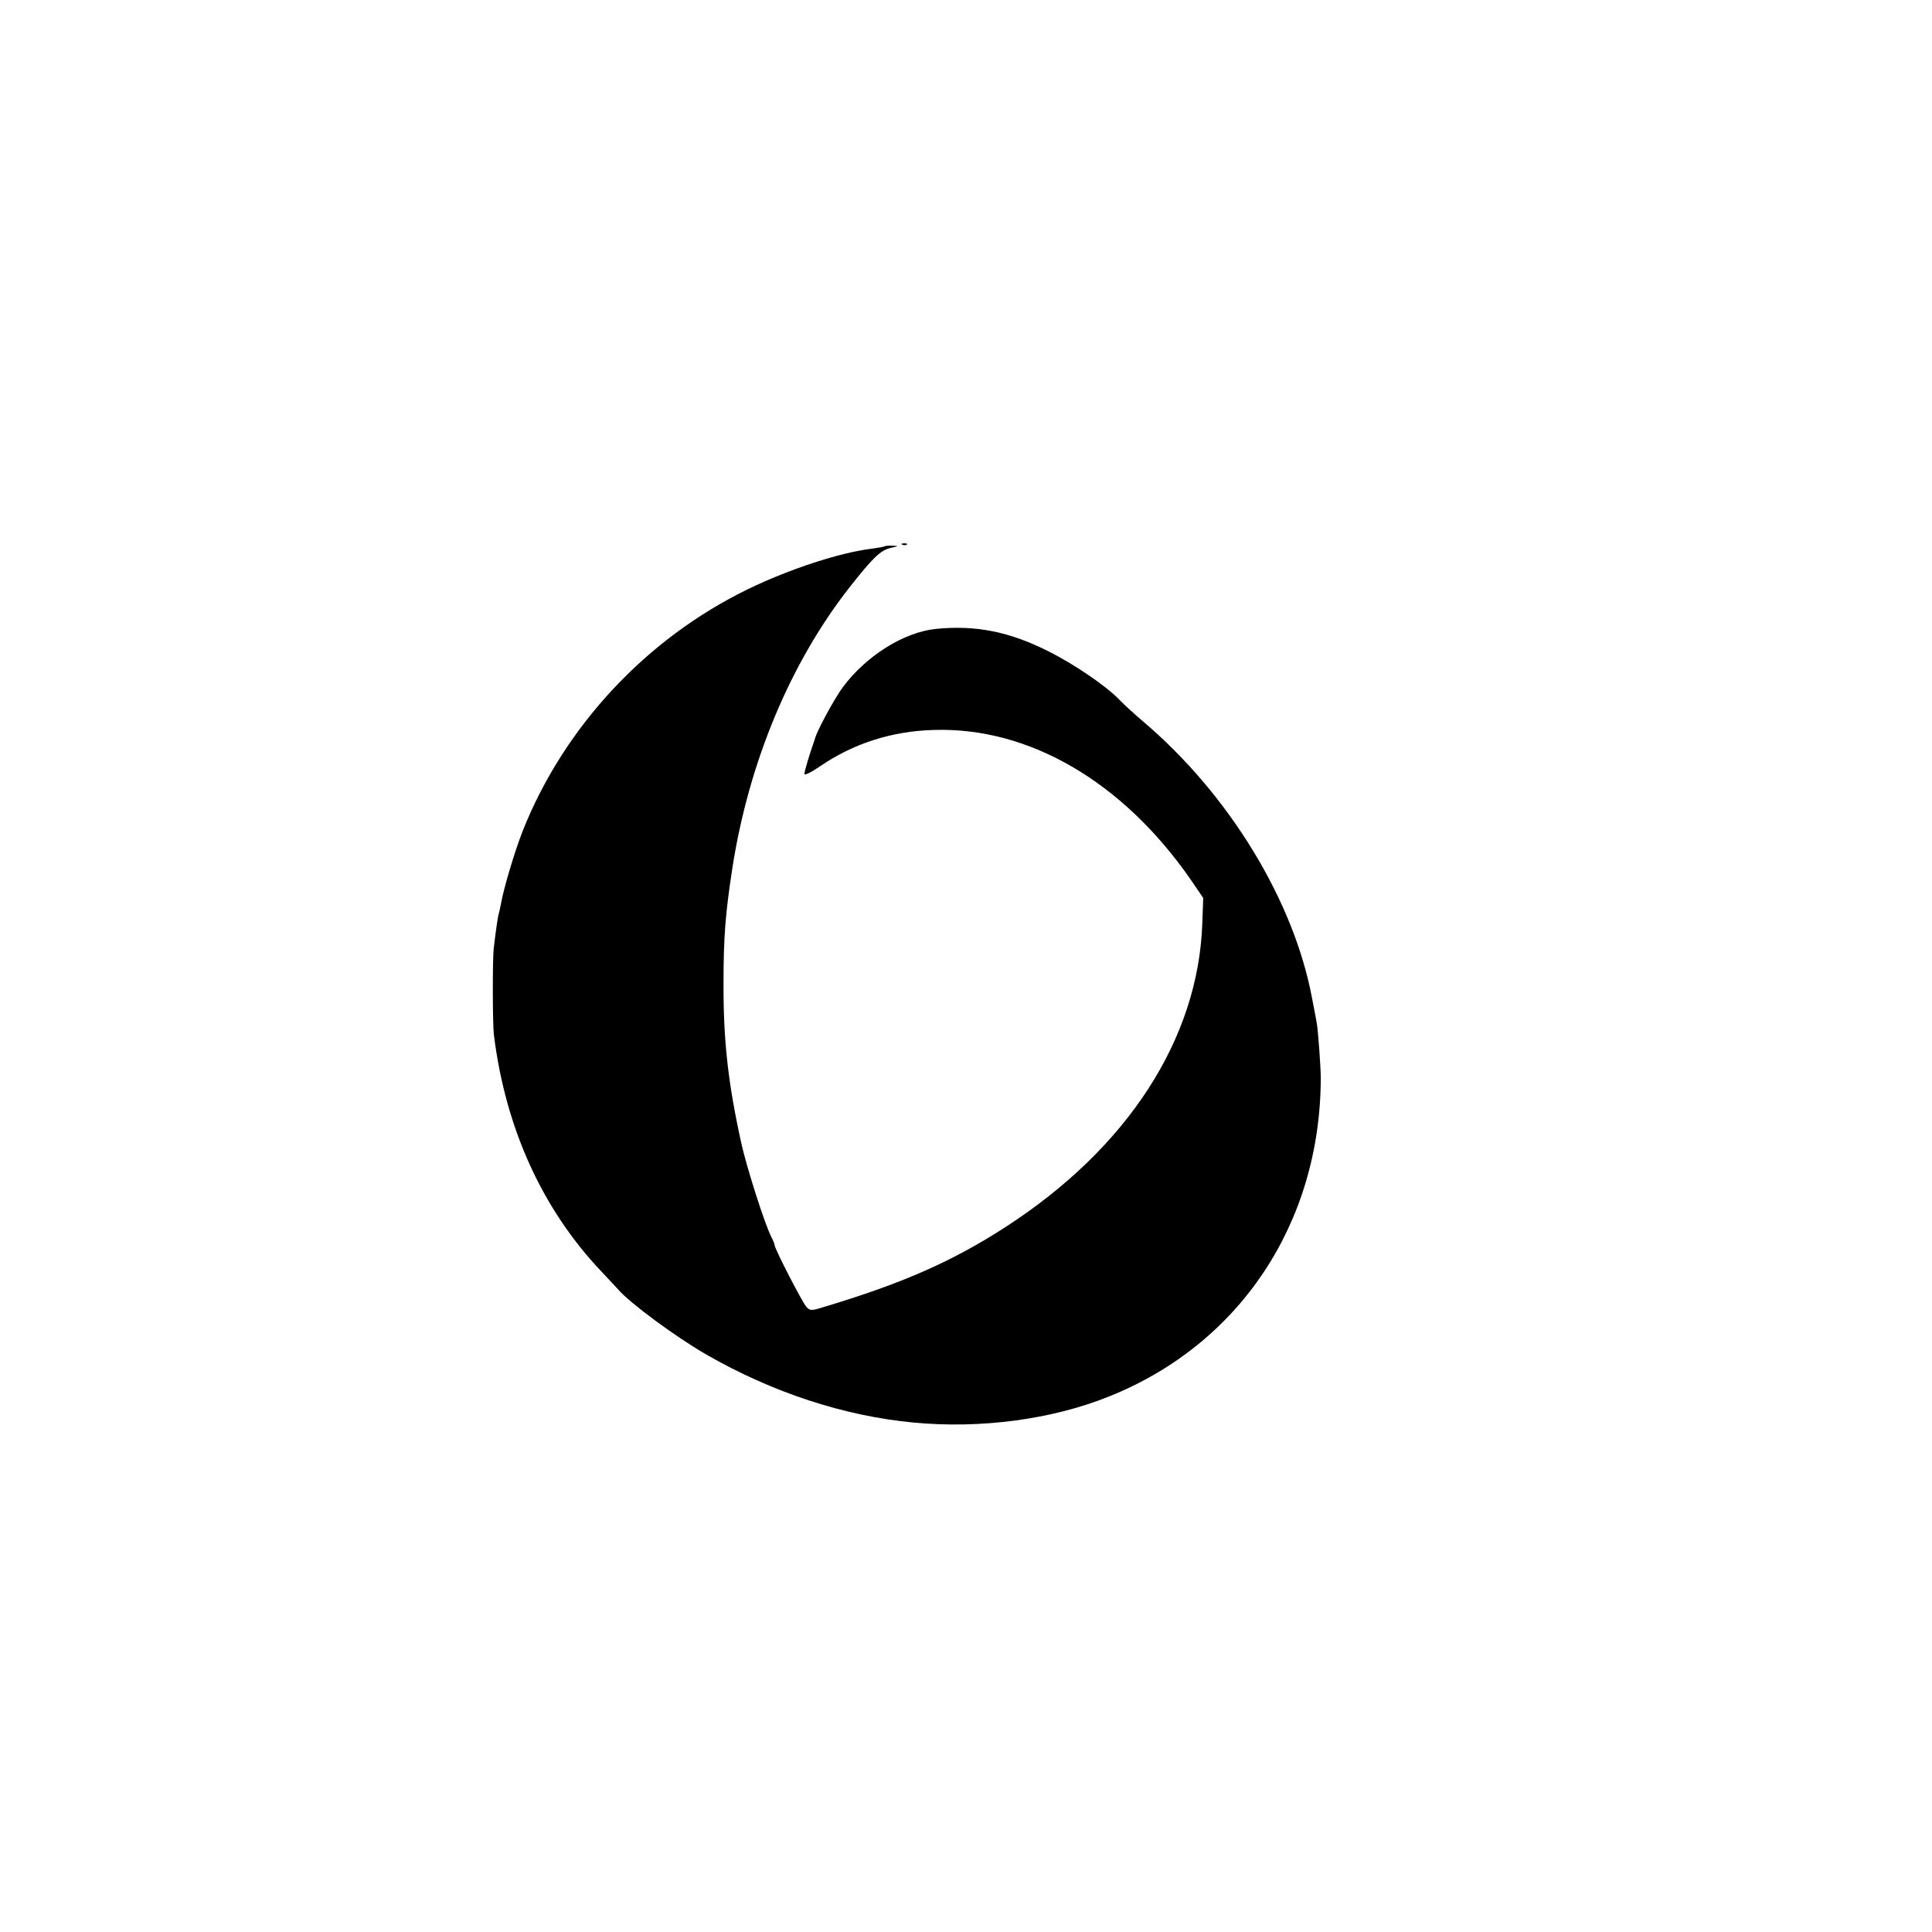 <?xml version="1.0" standalone="no"?>
<!DOCTYPE svg PUBLIC "-//W3C//DTD SVG 20010904//EN"
 "http://www.w3.org/TR/2001/REC-SVG-20010904/DTD/svg10.dtd">
<svg version="1.0" xmlns="http://www.w3.org/2000/svg"
 width="843pt" height="843pt" viewBox="0 0 843 843"
 preserveAspectRatio="xMidYMid meet">
<g transform="translate(0,843) scale(0.1,-0.1)"
fill="#000000" stroke="none">
<path d="M3938 6053 c7 -3 16 -2 19 1 4 3 -2 6 -13 5 -11 0 -14 -3 -6 -6z"/>
<path d="M3859 6046 c-2 -2 -26 -6 -54 -10 -141 -17 -360 -89 -540 -176 -445
-216 -803 -600 -984 -1055 -36 -92 -83 -250 -95 -318 -3 -15 -7 -35 -10 -45
-5 -17 -14 -85 -22 -152 -5 -51 -5 -328 1 -375 50 -406 211 -762 471 -1035 29
-30 60 -65 71 -76 51 -60 254 -209 386 -285 288 -165 598 -267 902 -296 293
-28 605 13 855 114 571 229 921 757 923 1388 0 49 -12 214 -18 244 -2 9 -10
56 -20 105 -79 425 -362 889 -735 1206 -41 35 -88 78 -105 96 -56 59 -196 155
-310 212 -171 86 -317 115 -490 98 -141 -14 -306 -118 -407 -254 -37 -49 -116
-196 -122 -225 -2 -7 -6 -19 -9 -27 -15 -42 -37 -115 -37 -127 0 -7 28 6 66
32 147 101 315 155 499 160 414 13 823 -225 1119 -651 l56 -82 -4 -113 c-18
-503 -326 -978 -857 -1322 -235 -152 -454 -248 -798 -351 -52 -16 -56 -15 -72
1 -17 18 -139 254 -139 270 0 4 -6 20 -14 35 -28 53 -108 304 -131 408 -58
263 -79 448 -78 700 0 202 8 304 39 505 72 460 252 891 509 1220 103 131 136
163 180 174 37 8 38 9 9 10 -17 1 -33 -1 -35 -3z"/>
</g>
</svg>
